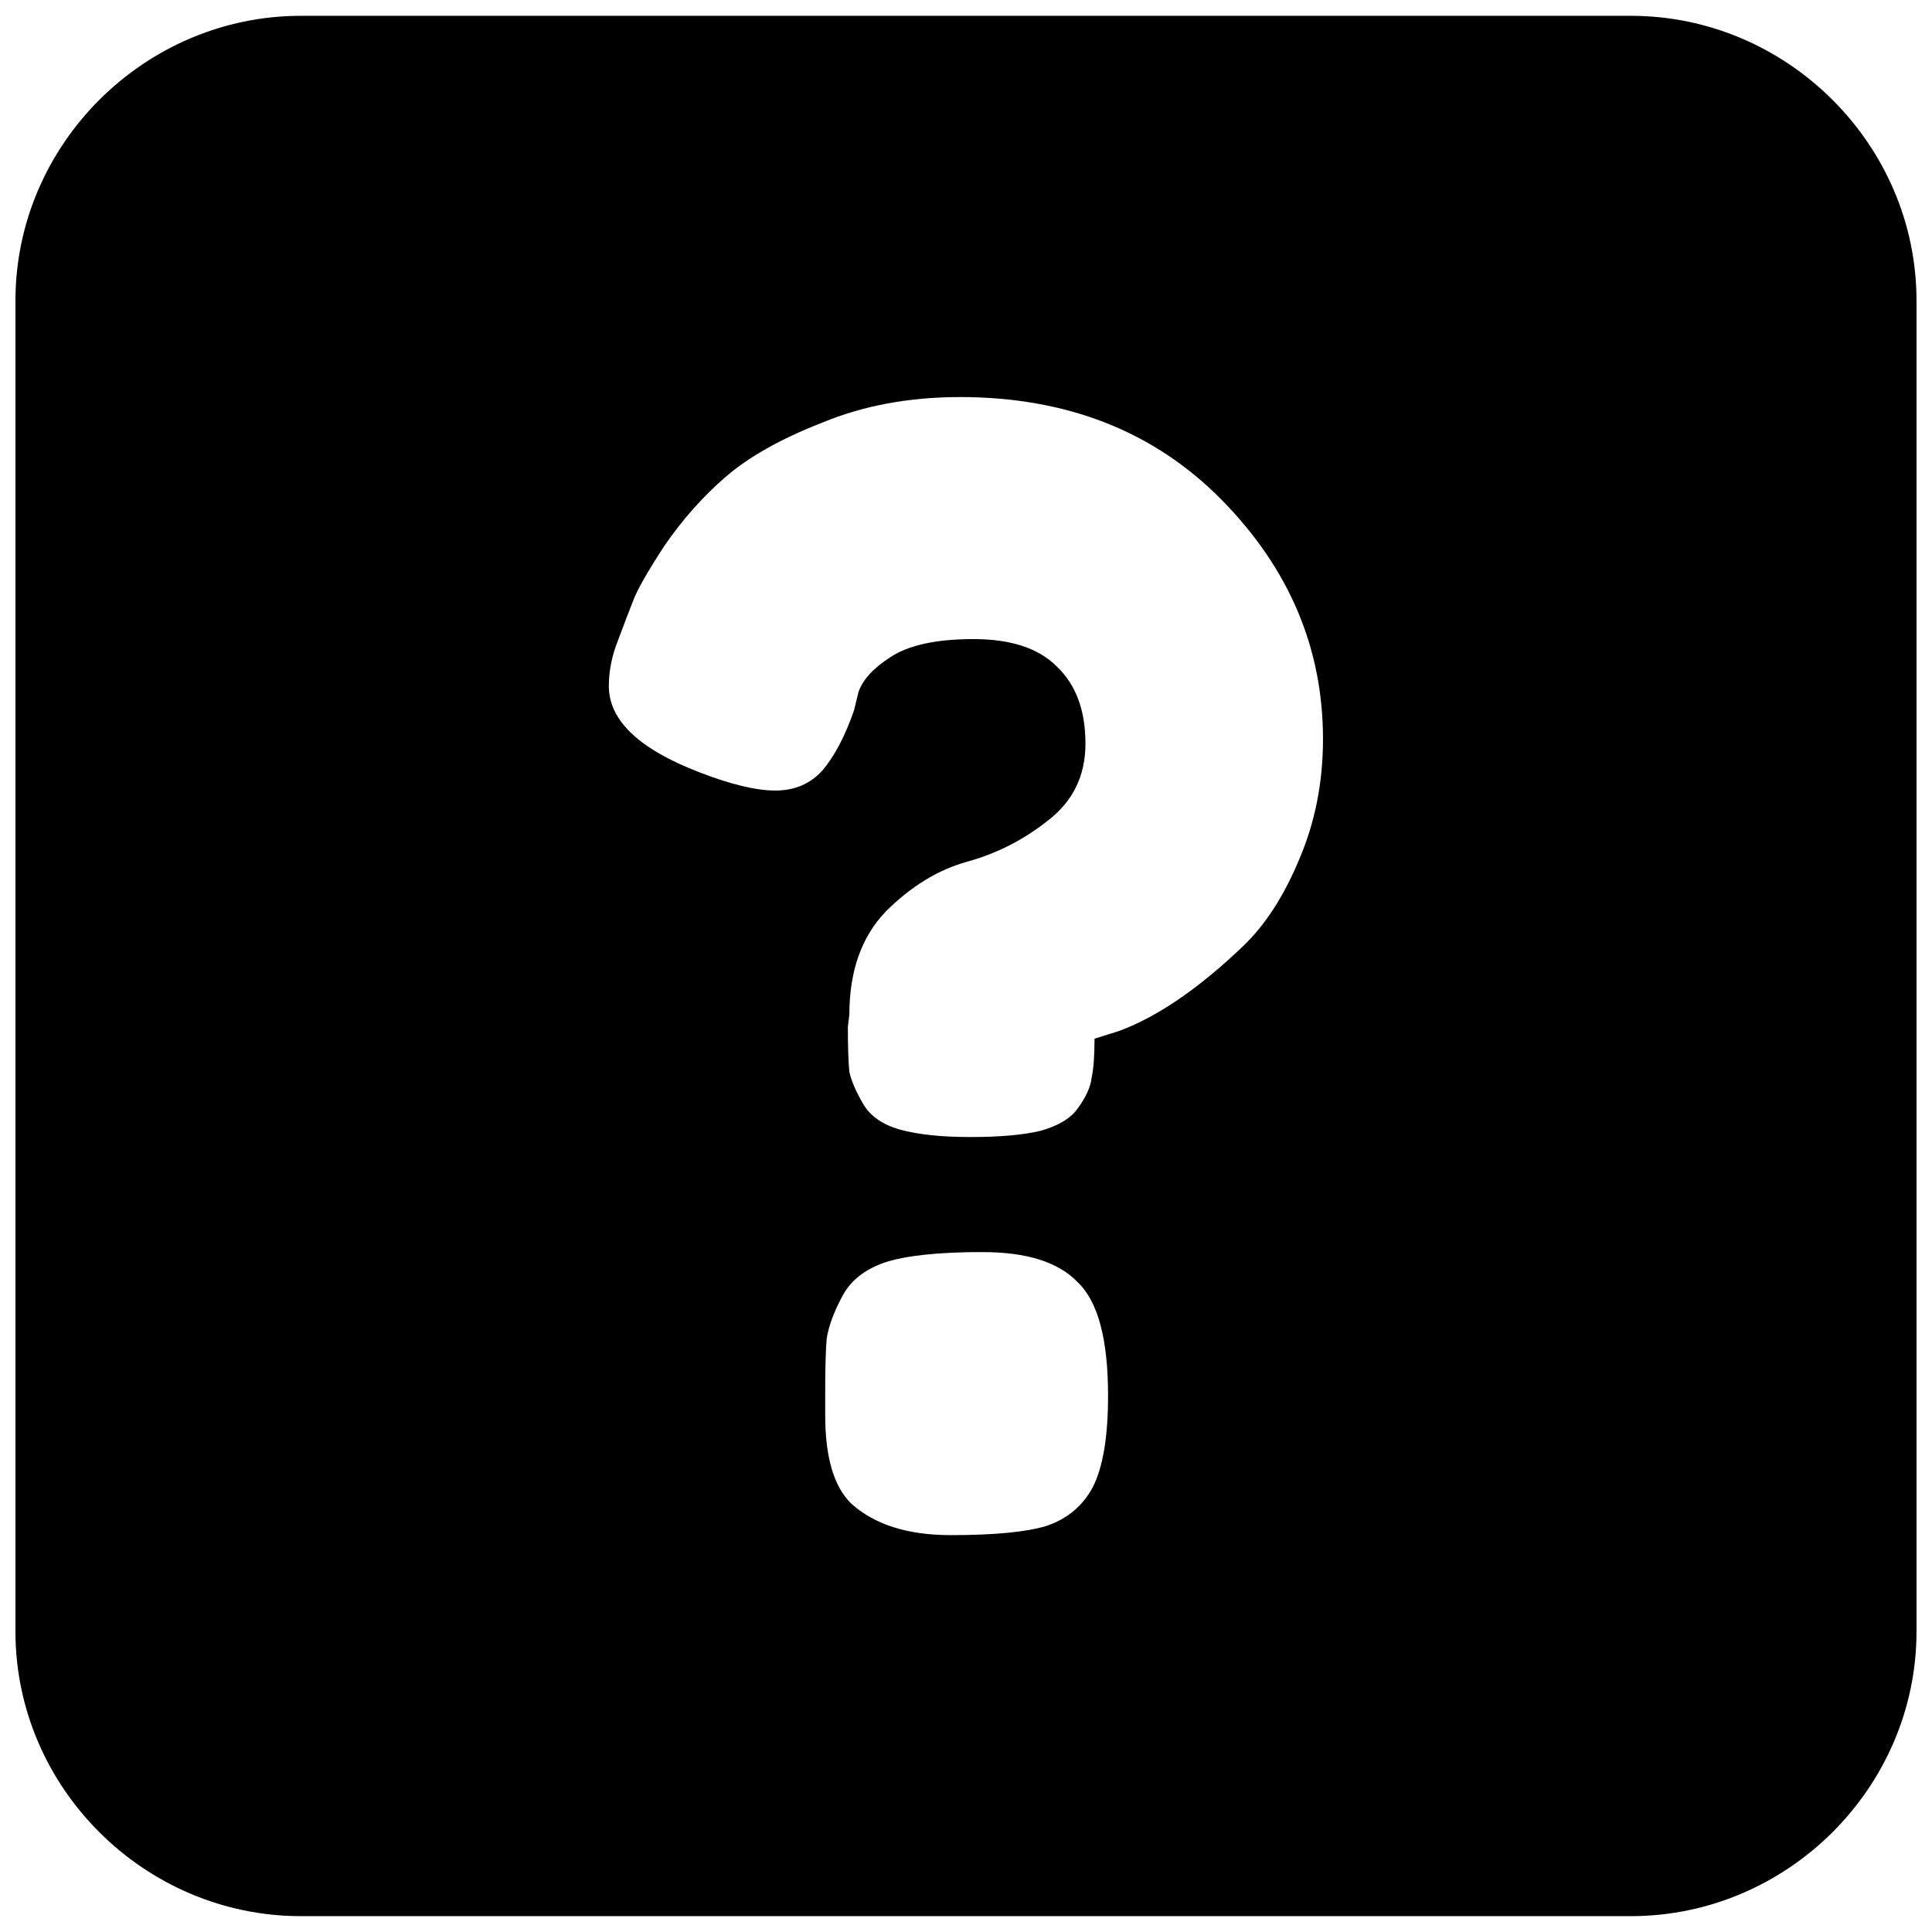 <?xml version="1.0" encoding="UTF-8"?>
<!-- Uploaded to: SVG Repo, www.svgrepo.com, Generator: SVG Repo Mixer Tools -->
<svg width="800px" height="800px" version="1.1" viewBox="144 144 512 512" xmlns="http://www.w3.org/2000/svg">
 <defs>
  <clipPath id="a">
   <path d="m148.09 148.09h503.81v503.81h-503.81z"/>
  </clipPath>
 </defs>
 <g clip-path="url(#a)">
  <path d="m223.74 148.19c-41.426 0-75.648 34.074-75.648 75.5v352.66c0 41.426 34.223 75.449 75.648 75.449h352.46c41.426 0 75.695-34.023 75.695-75.449v-352.66c0-41.426-34.27-75.5-75.695-75.5zm174.61 101.03c28.34 0 51.488 9.066 69.402 27.25 17.914 18.18 26.855 39.336 26.855 63.402 0 11.496-2.117 22.176-6.394 32.07-4.012 9.625-8.973 17.258-14.855 22.871-11.766 11.23-22.695 18.684-32.855 22.43l-6.441 2.016c0 4.547-0.254 8.02-0.785 10.426-0.266 2.406-1.5 5.074-3.641 8.016-1.871 2.672-5.172 4.664-9.984 6-4.547 1.07-10.738 1.625-18.492 1.625s-14.023-0.68-18.84-2.016c-4.547-1.336-7.719-3.578-9.59-6.789-1.871-3.207-3.106-6.055-3.641-8.461-0.266-2.672-0.395-6.652-0.395-12l0.395-3.195c0-11.496 3.223-20.613 9.641-27.297 6.684-6.684 13.887-11.094 21.641-13.23 7.754-2.141 14.832-5.742 21.25-10.82 6.684-5.082 10.035-11.906 10.035-20.461 0-8.824-2.543-15.648-7.625-20.461-4.812-4.812-12.141-7.231-22.035-7.231-9.895 0-17.273 1.613-22.086 4.82-4.547 2.941-7.34 6.039-8.41 9.246l-1.18 4.82c-2.406 6.953-5.25 12.293-8.461 16.035-3.207 3.477-7.316 5.215-12.395 5.215-5.082 0-11.777-1.613-20.066-4.82-16.043-6.148-24.051-13.781-24.051-22.871 0-4.012 0.805-8.039 2.41-12.051 1.605-4.277 2.914-7.754 3.984-10.426 1.07-2.941 3.863-7.852 8.41-14.805 4.812-6.953 10.152-12.973 16.035-18.051 6.148-5.348 14.711-10.184 25.676-14.461 10.961-4.547 23.129-6.789 36.496-6.789zm6.051 226.6c11.766 0 20.152 2.668 25.23 8.016 5.348 5.082 8.016 15.078 8.016 30.051 0 10.695-1.309 18.754-3.984 24.102-2.676 5.082-6.828 8.555-12.445 10.426-5.348 1.605-13.785 2.41-25.281 2.41s-20.312-2.844-26.461-8.461c-4.547-4.547-6.789-12.301-6.789-23.266v-6.394c0-6.148 0.125-10.809 0.395-14.02 0.531-3.207 1.844-6.859 3.984-10.871 2.141-4.277 5.918-7.324 11.262-9.199 5.613-1.871 14.305-2.805 26.07-2.805z"/>
 </g>
</svg>